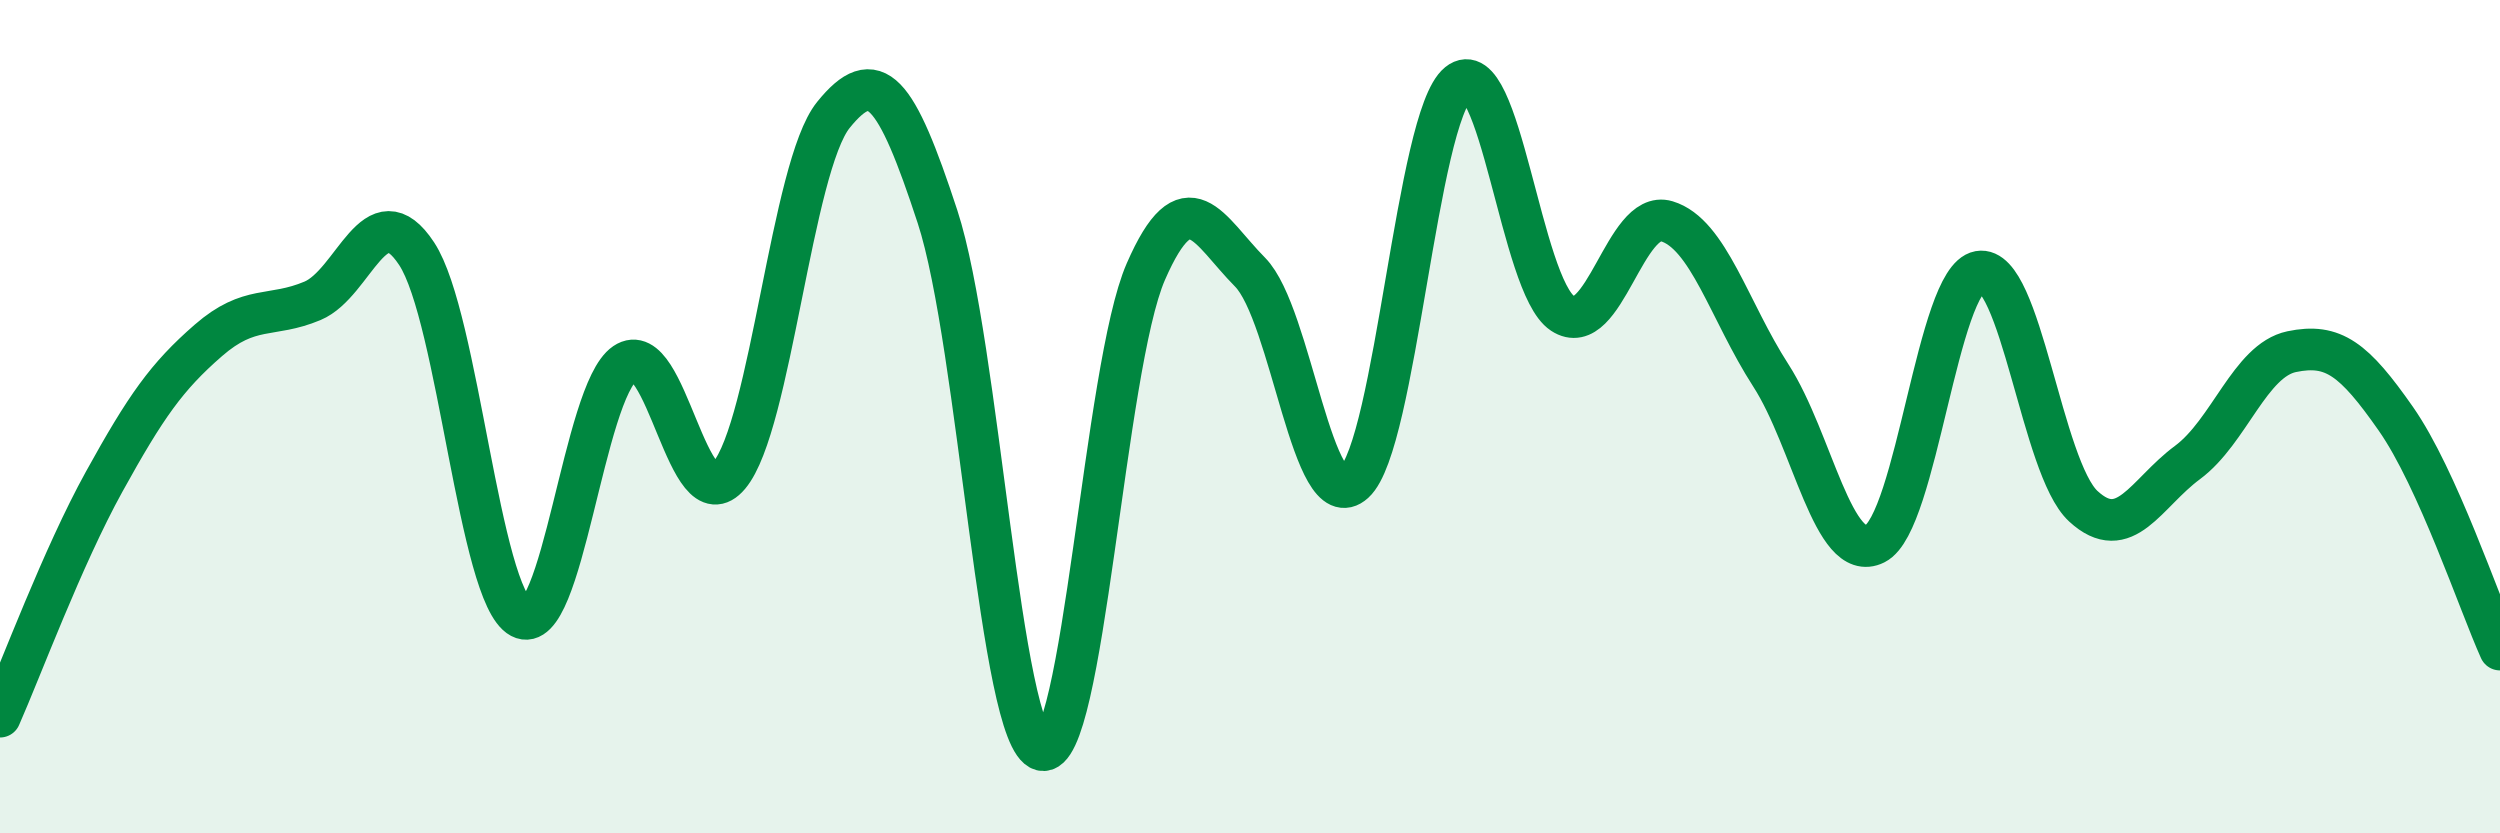 
    <svg width="60" height="20" viewBox="0 0 60 20" xmlns="http://www.w3.org/2000/svg">
      <path
        d="M 0,17.2 C 0.5,16.07 1.5,13.37 2.5,11.56 C 3.5,9.75 4,9.04 5,8.17 C 6,7.3 6.5,7.64 7.5,7.22 C 8.5,6.8 9,4.57 10,6.09 C 11,7.61 11.5,14.29 12.5,14.82 C 13.5,15.35 14,9.4 15,8.72 C 16,8.04 16.5,12.6 17.5,11.41 C 18.5,10.22 19,4 20,2.76 C 21,1.52 21.5,2.15 22.5,5.2 C 23.5,8.25 24,17.74 25,18 C 26,18.26 26.5,8.81 27.5,6.52 C 28.5,4.23 29,5.52 30,6.53 C 31,7.54 31.5,12.49 32.5,11.58 C 33.5,10.67 34,2.81 35,2 C 36,1.19 36.5,6.86 37.5,7.52 C 38.5,8.18 39,5.01 40,5.31 C 41,5.61 41.5,7.46 42.5,9.01 C 43.5,10.56 44,13.55 45,13.05 C 46,12.55 46.5,6.7 47.5,6.52 C 48.5,6.34 49,11.23 50,12.15 C 51,13.07 51.5,11.84 52.5,11.1 C 53.5,10.36 54,8.65 55,8.44 C 56,8.23 56.5,8.62 57.5,10.05 C 58.5,11.48 59.5,14.48 60,15.59L60 20L0 20Z"
        fill="#008740"
        opacity="0.1"
        stroke-linecap="round"
        stroke-linejoin="round"
      />
      <path
        d="M 0,17.2 C 0.5,16.07 1.5,13.37 2.5,11.56 C 3.5,9.75 4,9.04 5,8.17 C 6,7.3 6.5,7.64 7.5,7.22 C 8.5,6.8 9,4.57 10,6.09 C 11,7.61 11.5,14.29 12.5,14.82 C 13.5,15.35 14,9.4 15,8.72 C 16,8.04 16.5,12.6 17.5,11.41 C 18.5,10.22 19,4 20,2.76 C 21,1.52 21.5,2.15 22.5,5.2 C 23.5,8.25 24,17.74 25,18 C 26,18.26 26.5,8.81 27.5,6.52 C 28.5,4.23 29,5.52 30,6.53 C 31,7.54 31.5,12.49 32.5,11.58 C 33.5,10.67 34,2.81 35,2 C 36,1.19 36.5,6.86 37.5,7.52 C 38.5,8.18 39,5.01 40,5.31 C 41,5.61 41.5,7.46 42.5,9.01 C 43.5,10.56 44,13.55 45,13.05 C 46,12.55 46.5,6.7 47.5,6.52 C 48.5,6.34 49,11.23 50,12.15 C 51,13.07 51.5,11.84 52.5,11.1 C 53.5,10.36 54,8.65 55,8.44 C 56,8.23 56.5,8.62 57.5,10.05 C 58.5,11.48 59.5,14.48 60,15.59"
        stroke="#008740"
        stroke-width="1"
        fill="none"
        stroke-linecap="round"
        stroke-linejoin="round"
      />
    </svg>
  